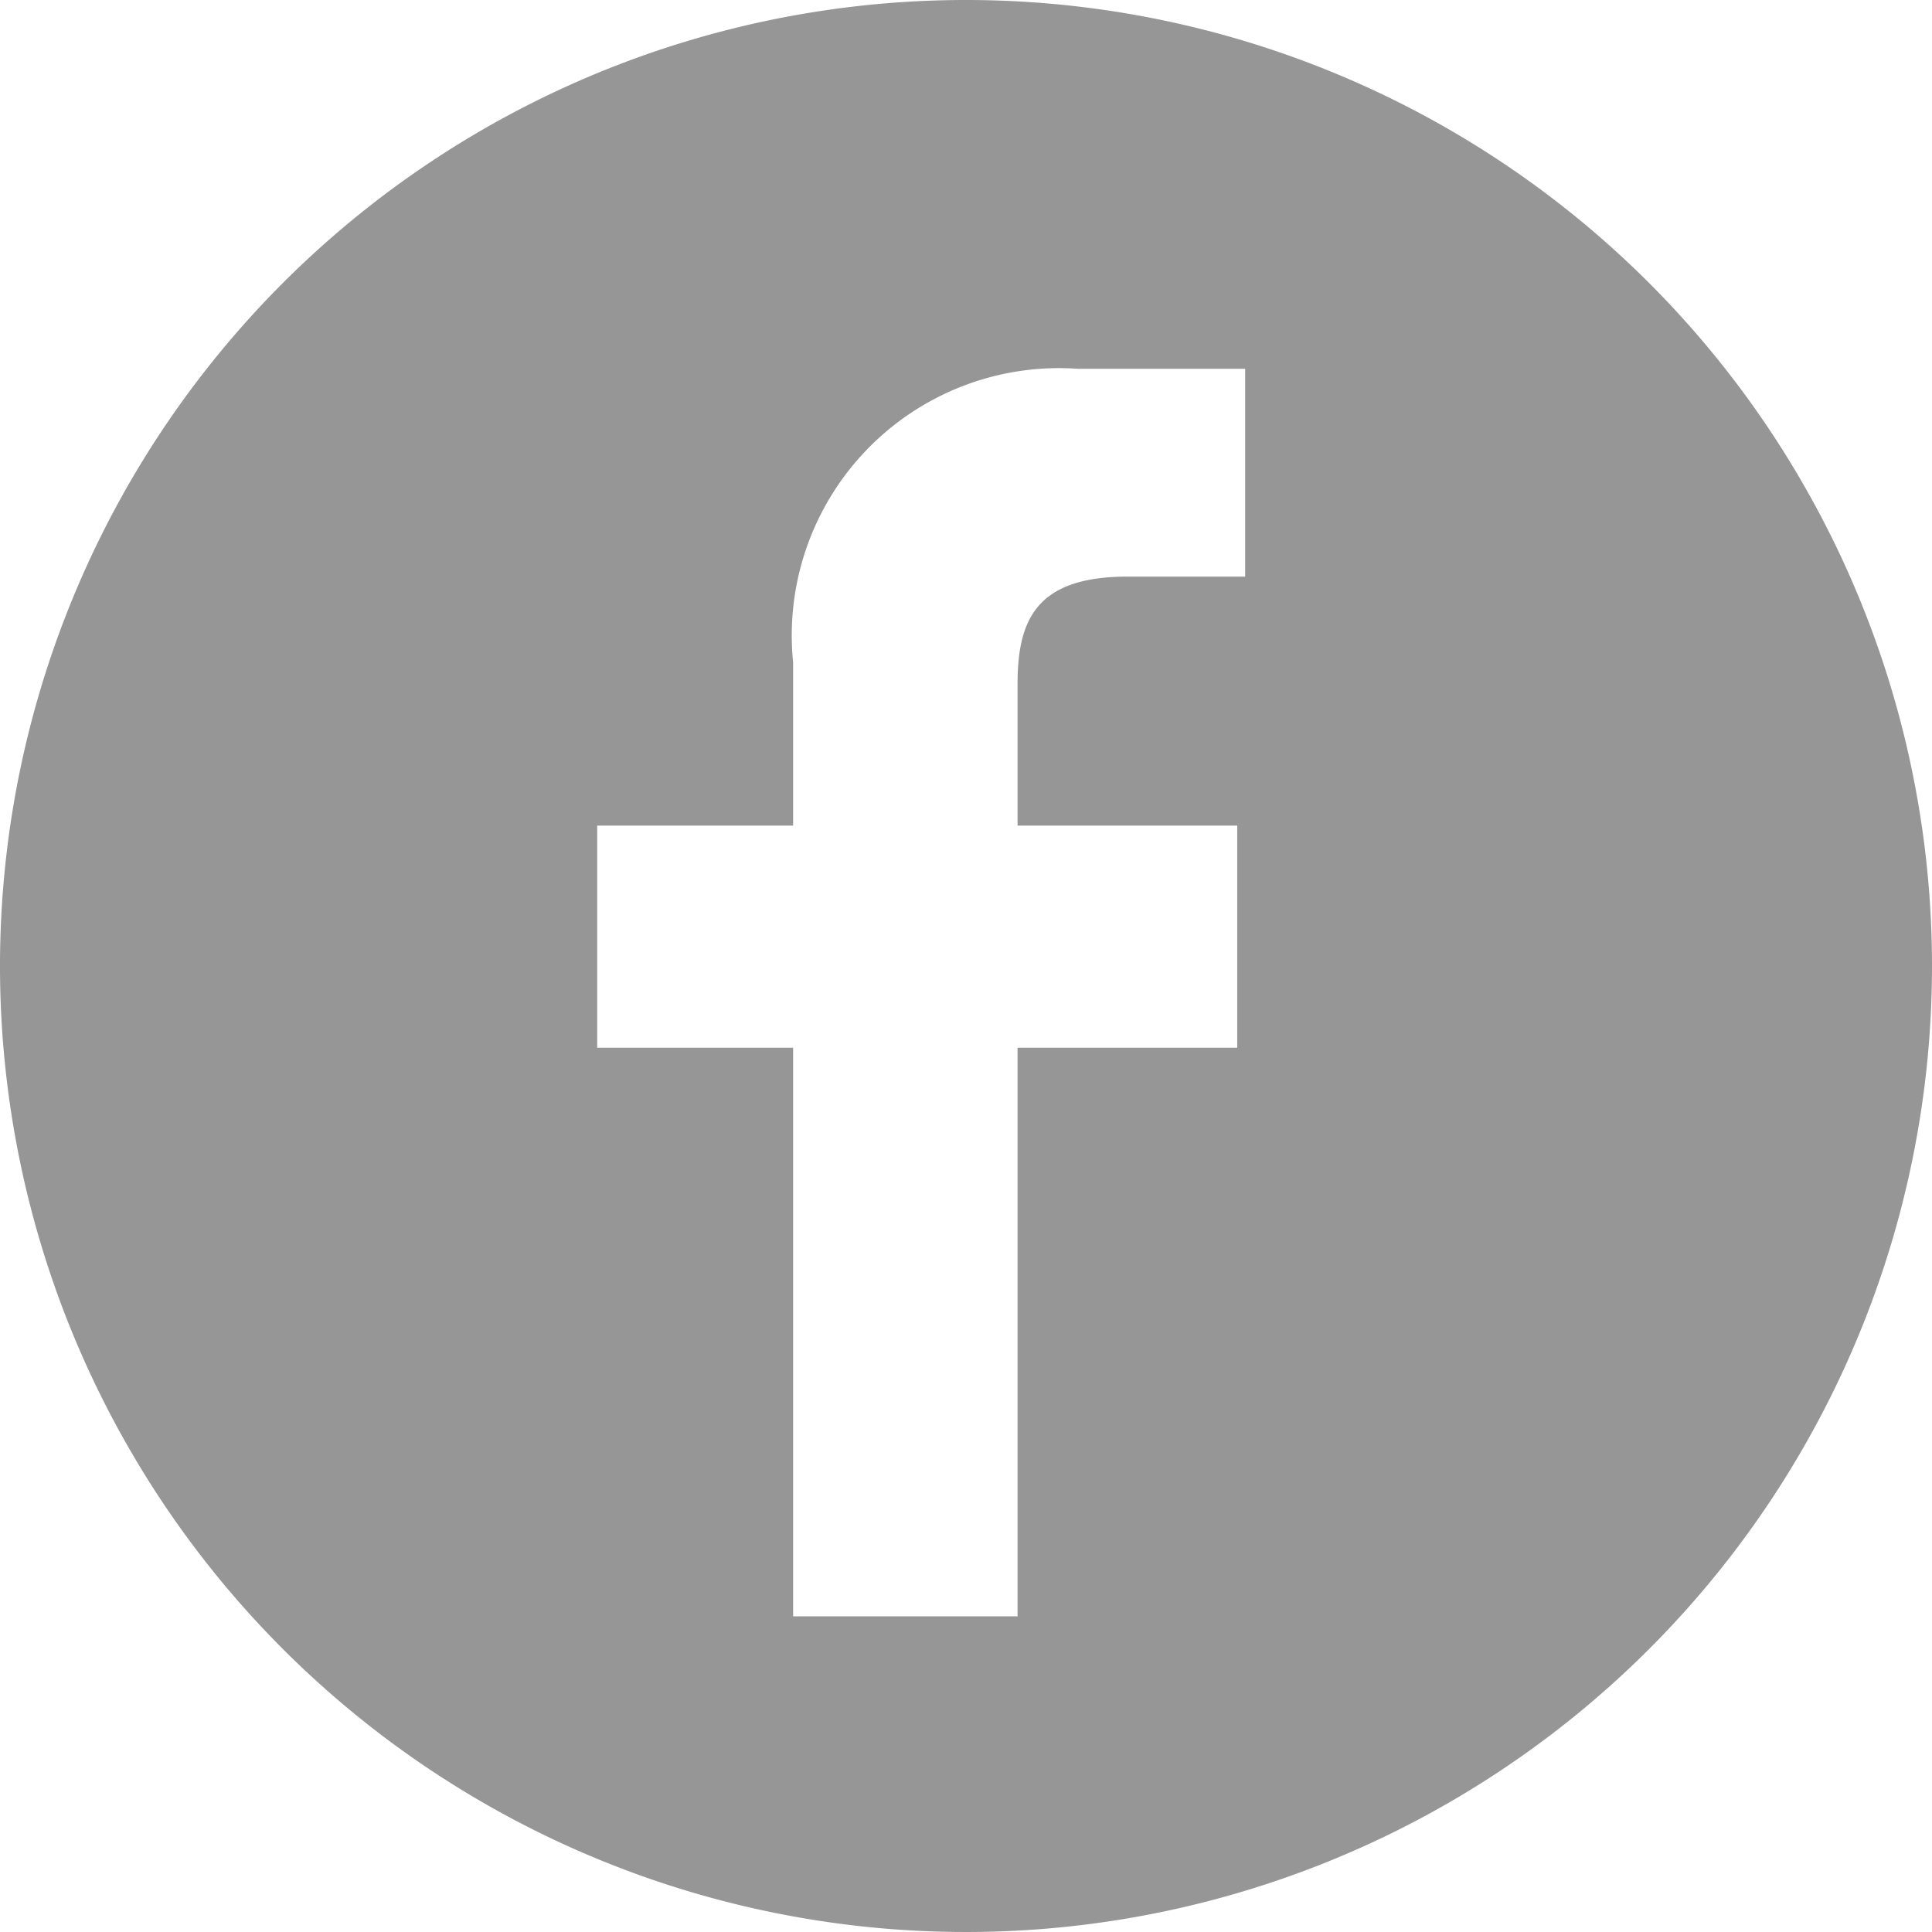 <svg xmlns="http://www.w3.org/2000/svg" viewBox="0 0 24.36 24.36"><defs><style>.cls-1{fill:#969696;}</style></defs><g id="Camada_2" data-name="Camada 2"><g id="Layer_3" data-name="Layer 3"><path class="cls-1" d="M12.18,0A12.18,12.18,0,1,0,24.36,12.18,12.18,12.18,0,0,0,12.18,0ZM15.7,7.27H14.22c-1.16,0-1.39.55-1.39,1.36v1.78H15.6v2.8H12.83v7.17H10V13.21H7.53v-2.8H10V8.35a3.37,3.37,0,0,1,3.59-3.7H15.7Z"/></g></g></svg>